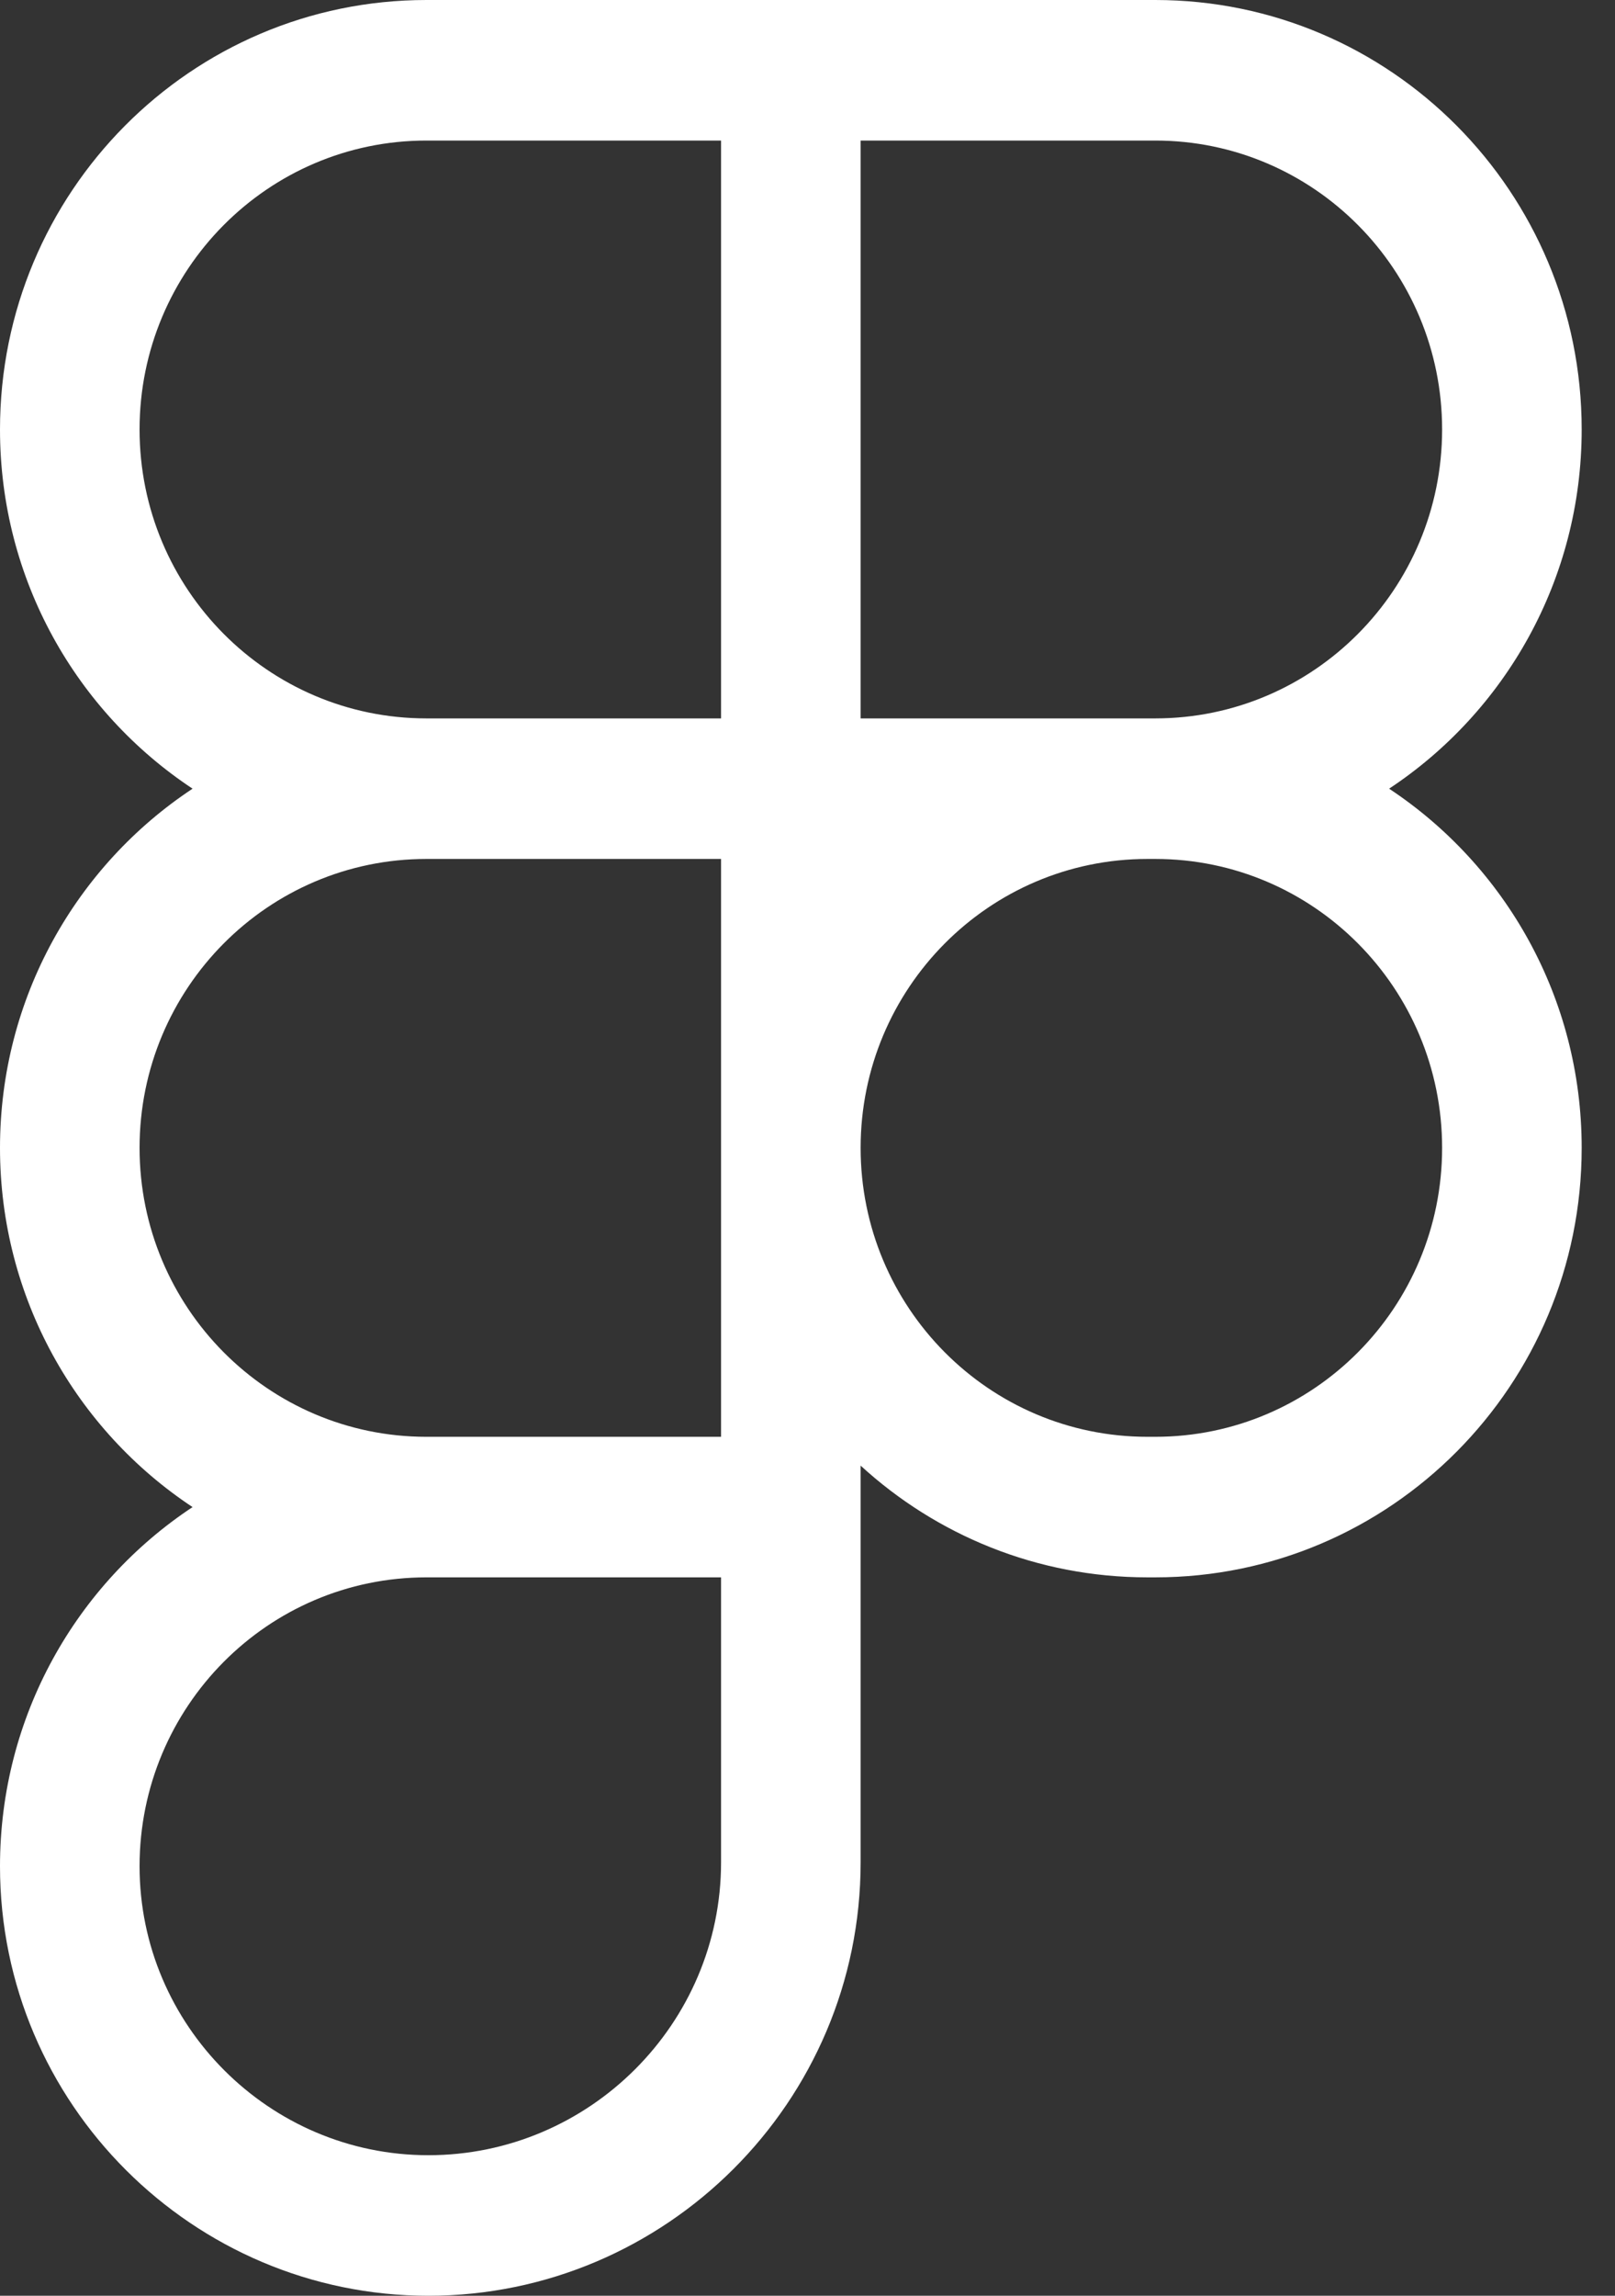 <svg width="38" height="54" viewBox="0 0 38 54" fill="none" xmlns="http://www.w3.org/2000/svg">
<rect x="0" y="0" width="38" height="54" fill="#333333" stroke="none"/>
<path fill-rule="evenodd" clip-rule="evenodd" d="M10.034 20.204C6.306 20.204 3.284 23.247 3.284 27C3.284 30.753 6.306 33.796 10.034 33.796H16.966V27V20.204H10.034ZM27 16.898L27.182 16.898C30.91 16.898 33.932 13.855 33.932 10.102C33.932 6.349 30.91 3.306 27.182 3.306H20.25V16.898L27 16.898ZM32.685 18.551C35.414 16.746 37.216 13.636 37.216 10.102C37.216 4.523 32.724 0 27.182 0H20.25H18.608H16.966H10.034C4.492 0 0 4.523 0 10.102C0 13.636 1.802 16.746 4.531 18.551C1.802 20.356 0 23.466 0 27C0 30.534 1.802 33.644 4.531 35.449C1.802 37.254 0 40.364 0 43.898C0 49.489 4.549 54 10.079 54C15.659 54 20.25 49.448 20.25 43.806V37.102V35.449V34.474C22.032 36.107 24.401 37.102 27 37.102H27.182C32.724 37.102 37.216 32.579 37.216 27C37.216 23.466 35.414 20.356 32.685 18.551ZM27.182 20.204L27 20.204C23.272 20.204 20.25 23.247 20.25 27C20.25 30.753 23.272 33.796 27 33.796H27.182C30.91 33.796 33.932 30.753 33.932 27C33.932 23.247 30.91 20.204 27.182 20.204ZM3.284 43.898C3.284 40.145 6.306 37.102 10.034 37.102H16.966V43.806C16.966 47.599 13.869 50.694 10.079 50.694C6.34 50.694 3.284 47.64 3.284 43.898ZM16.966 16.898H10.034C6.306 16.898 3.284 13.855 3.284 10.102C3.284 6.349 6.306 3.306 10.034 3.306H16.966V16.898Z" fill="white"/>
</svg>
